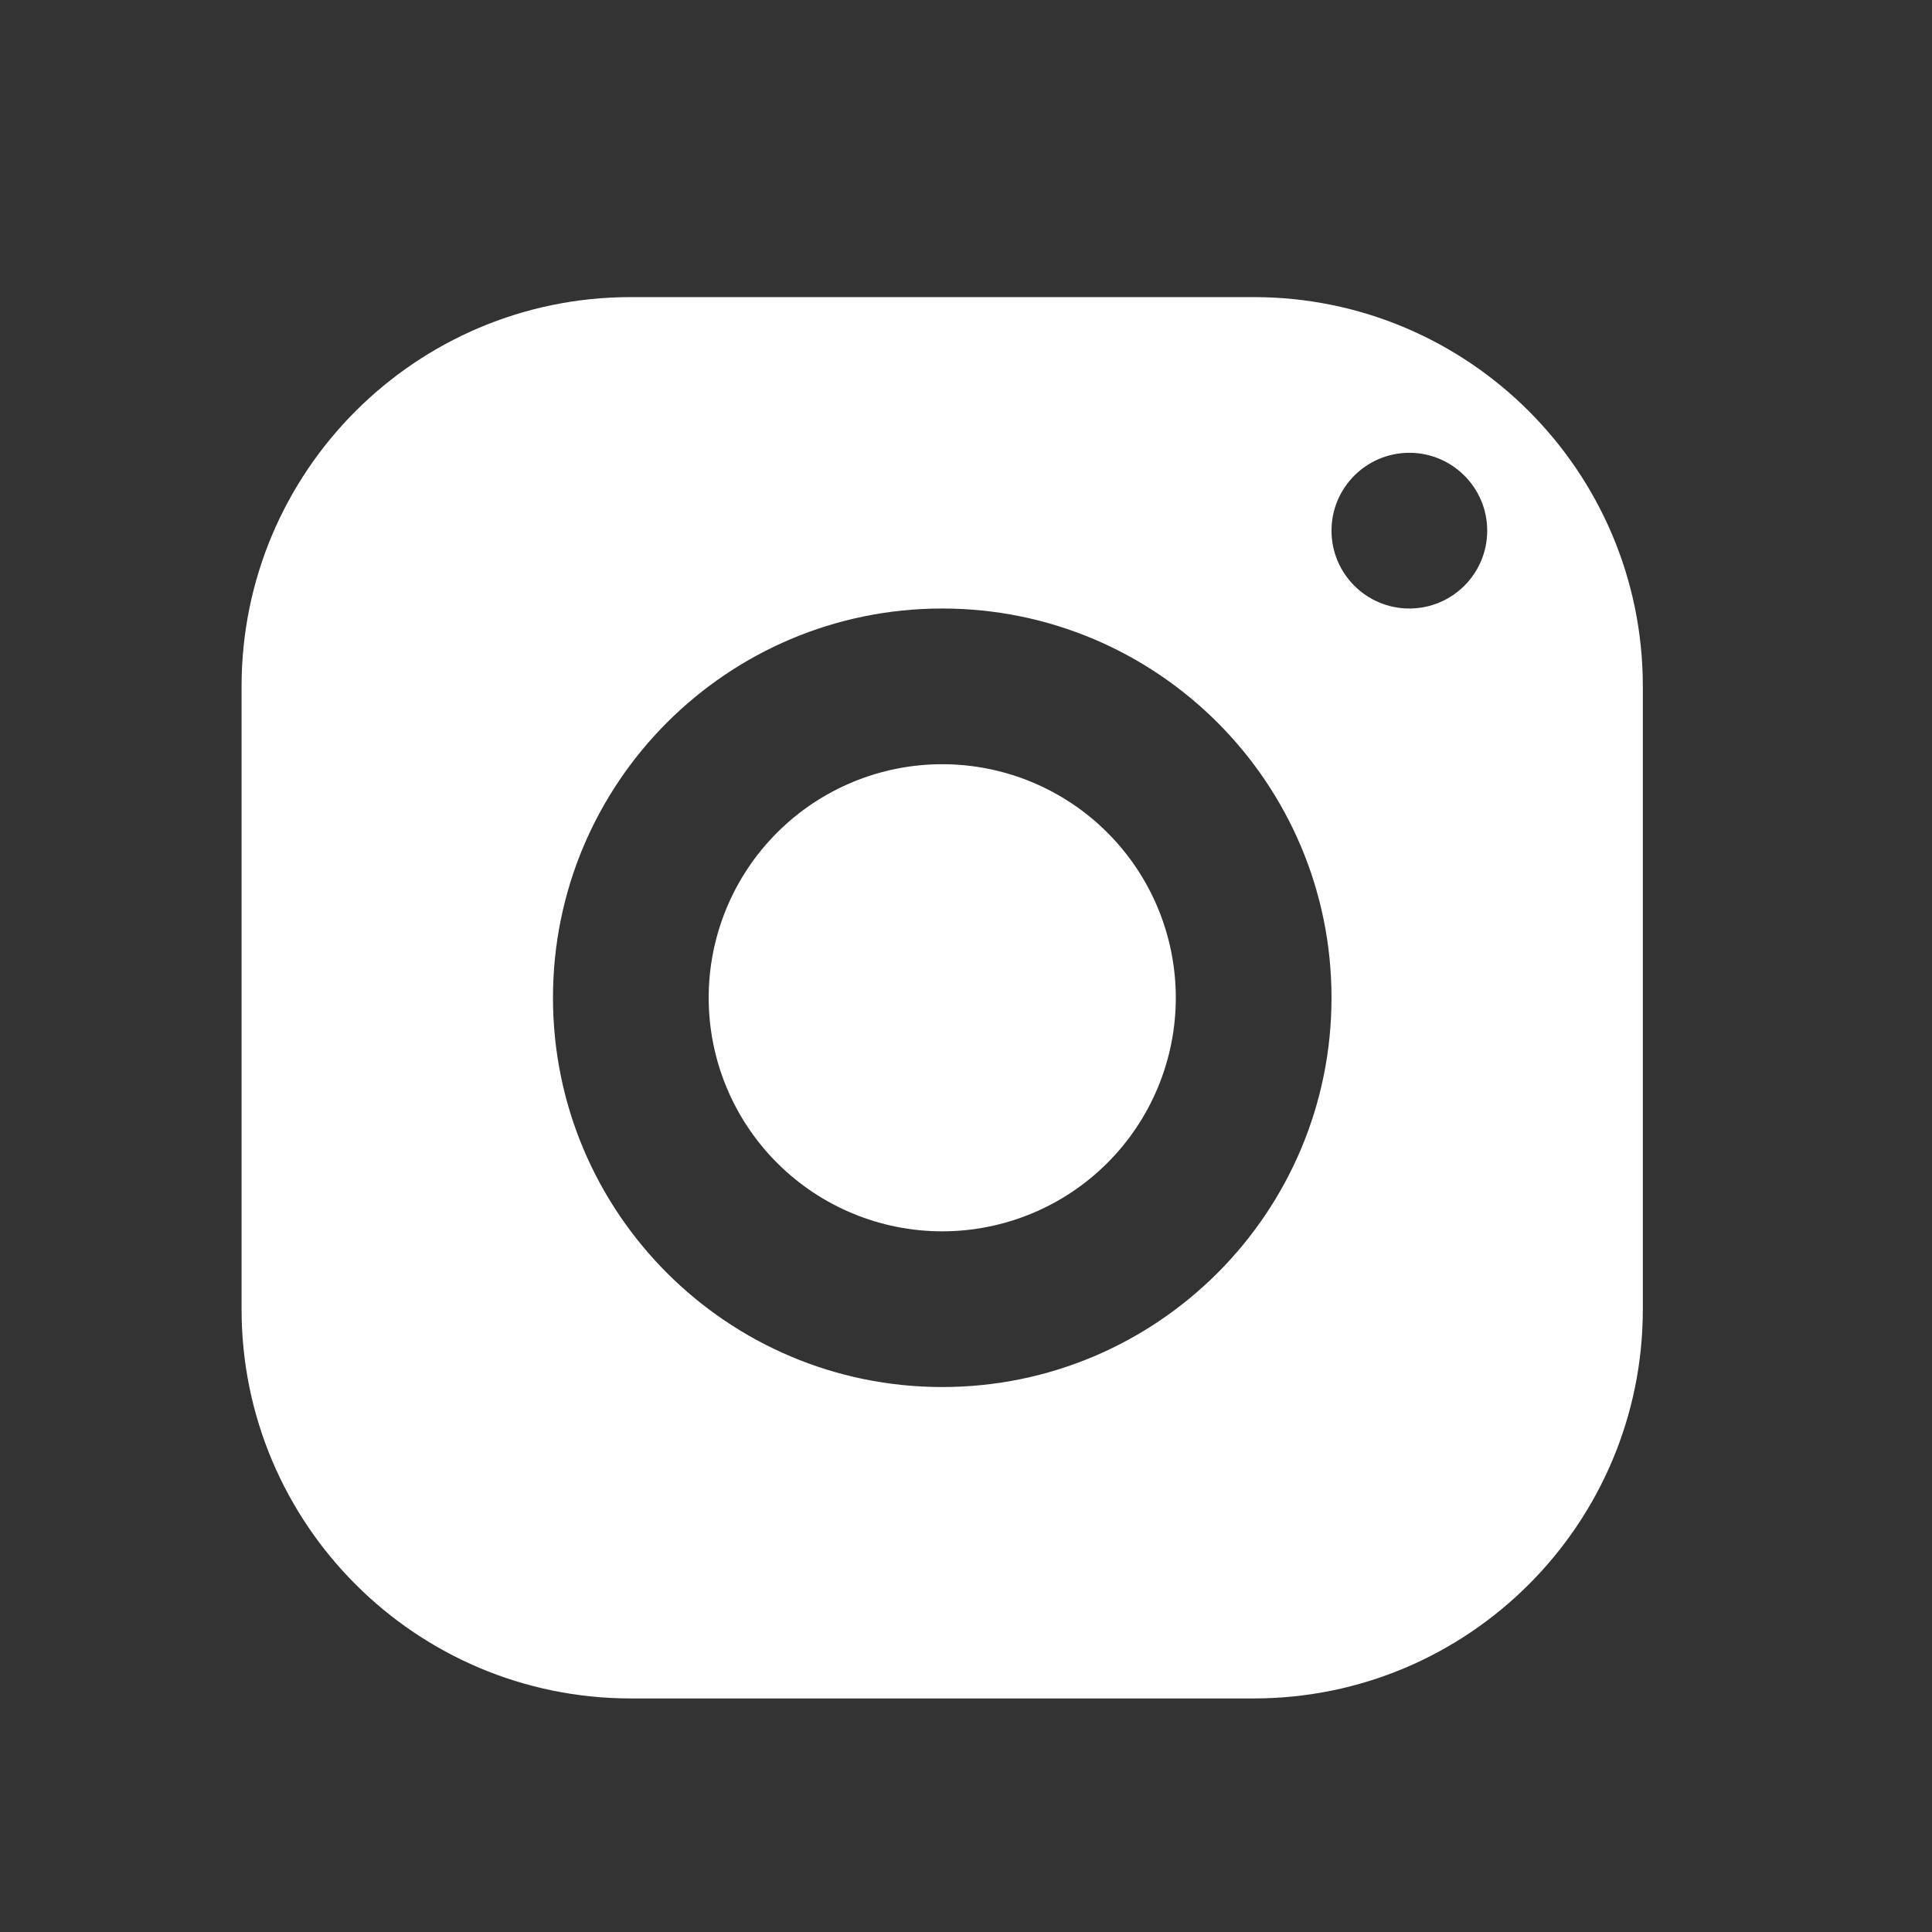 <svg width="27" height="27" viewBox="0 0 27 27" fill="none" xmlns="http://www.w3.org/2000/svg">
<rect x="0" y="0" width="27" height="27" fill="#333333" stroke="none"/>
<path d="M8.816 4.152C5.812 4.152 3.376 6.588 3.376 9.592V18.296C3.376 21.3 5.812 23.736 8.816 23.736H17.52C20.523 23.736 22.959 21.3 22.959 18.296V9.592C22.959 6.588 20.523 4.152 17.52 4.152H8.816ZM19.696 6.328C20.296 6.328 20.784 6.816 20.784 7.416C20.784 8.017 20.296 8.504 19.696 8.504C19.095 8.504 18.608 8.017 18.608 7.416C18.608 6.816 19.095 6.328 19.696 6.328ZM13.168 8.504C16.172 8.504 18.608 10.94 18.608 13.944C18.608 16.948 16.172 19.384 13.168 19.384C10.164 19.384 7.728 16.948 7.728 13.944C7.728 10.94 10.164 8.504 13.168 8.504ZM13.168 10.68C12.302 10.68 11.472 11.024 10.86 11.636C10.248 12.248 9.904 13.078 9.904 13.944C9.904 14.81 10.248 15.64 10.86 16.252C11.472 16.864 12.302 17.208 13.168 17.208C14.033 17.208 14.864 16.864 15.476 16.252C16.088 15.64 16.432 14.81 16.432 13.944C16.432 13.078 16.088 12.248 15.476 11.636C14.864 11.024 14.033 10.68 13.168 10.68Z" fill="white"/>
</svg>

